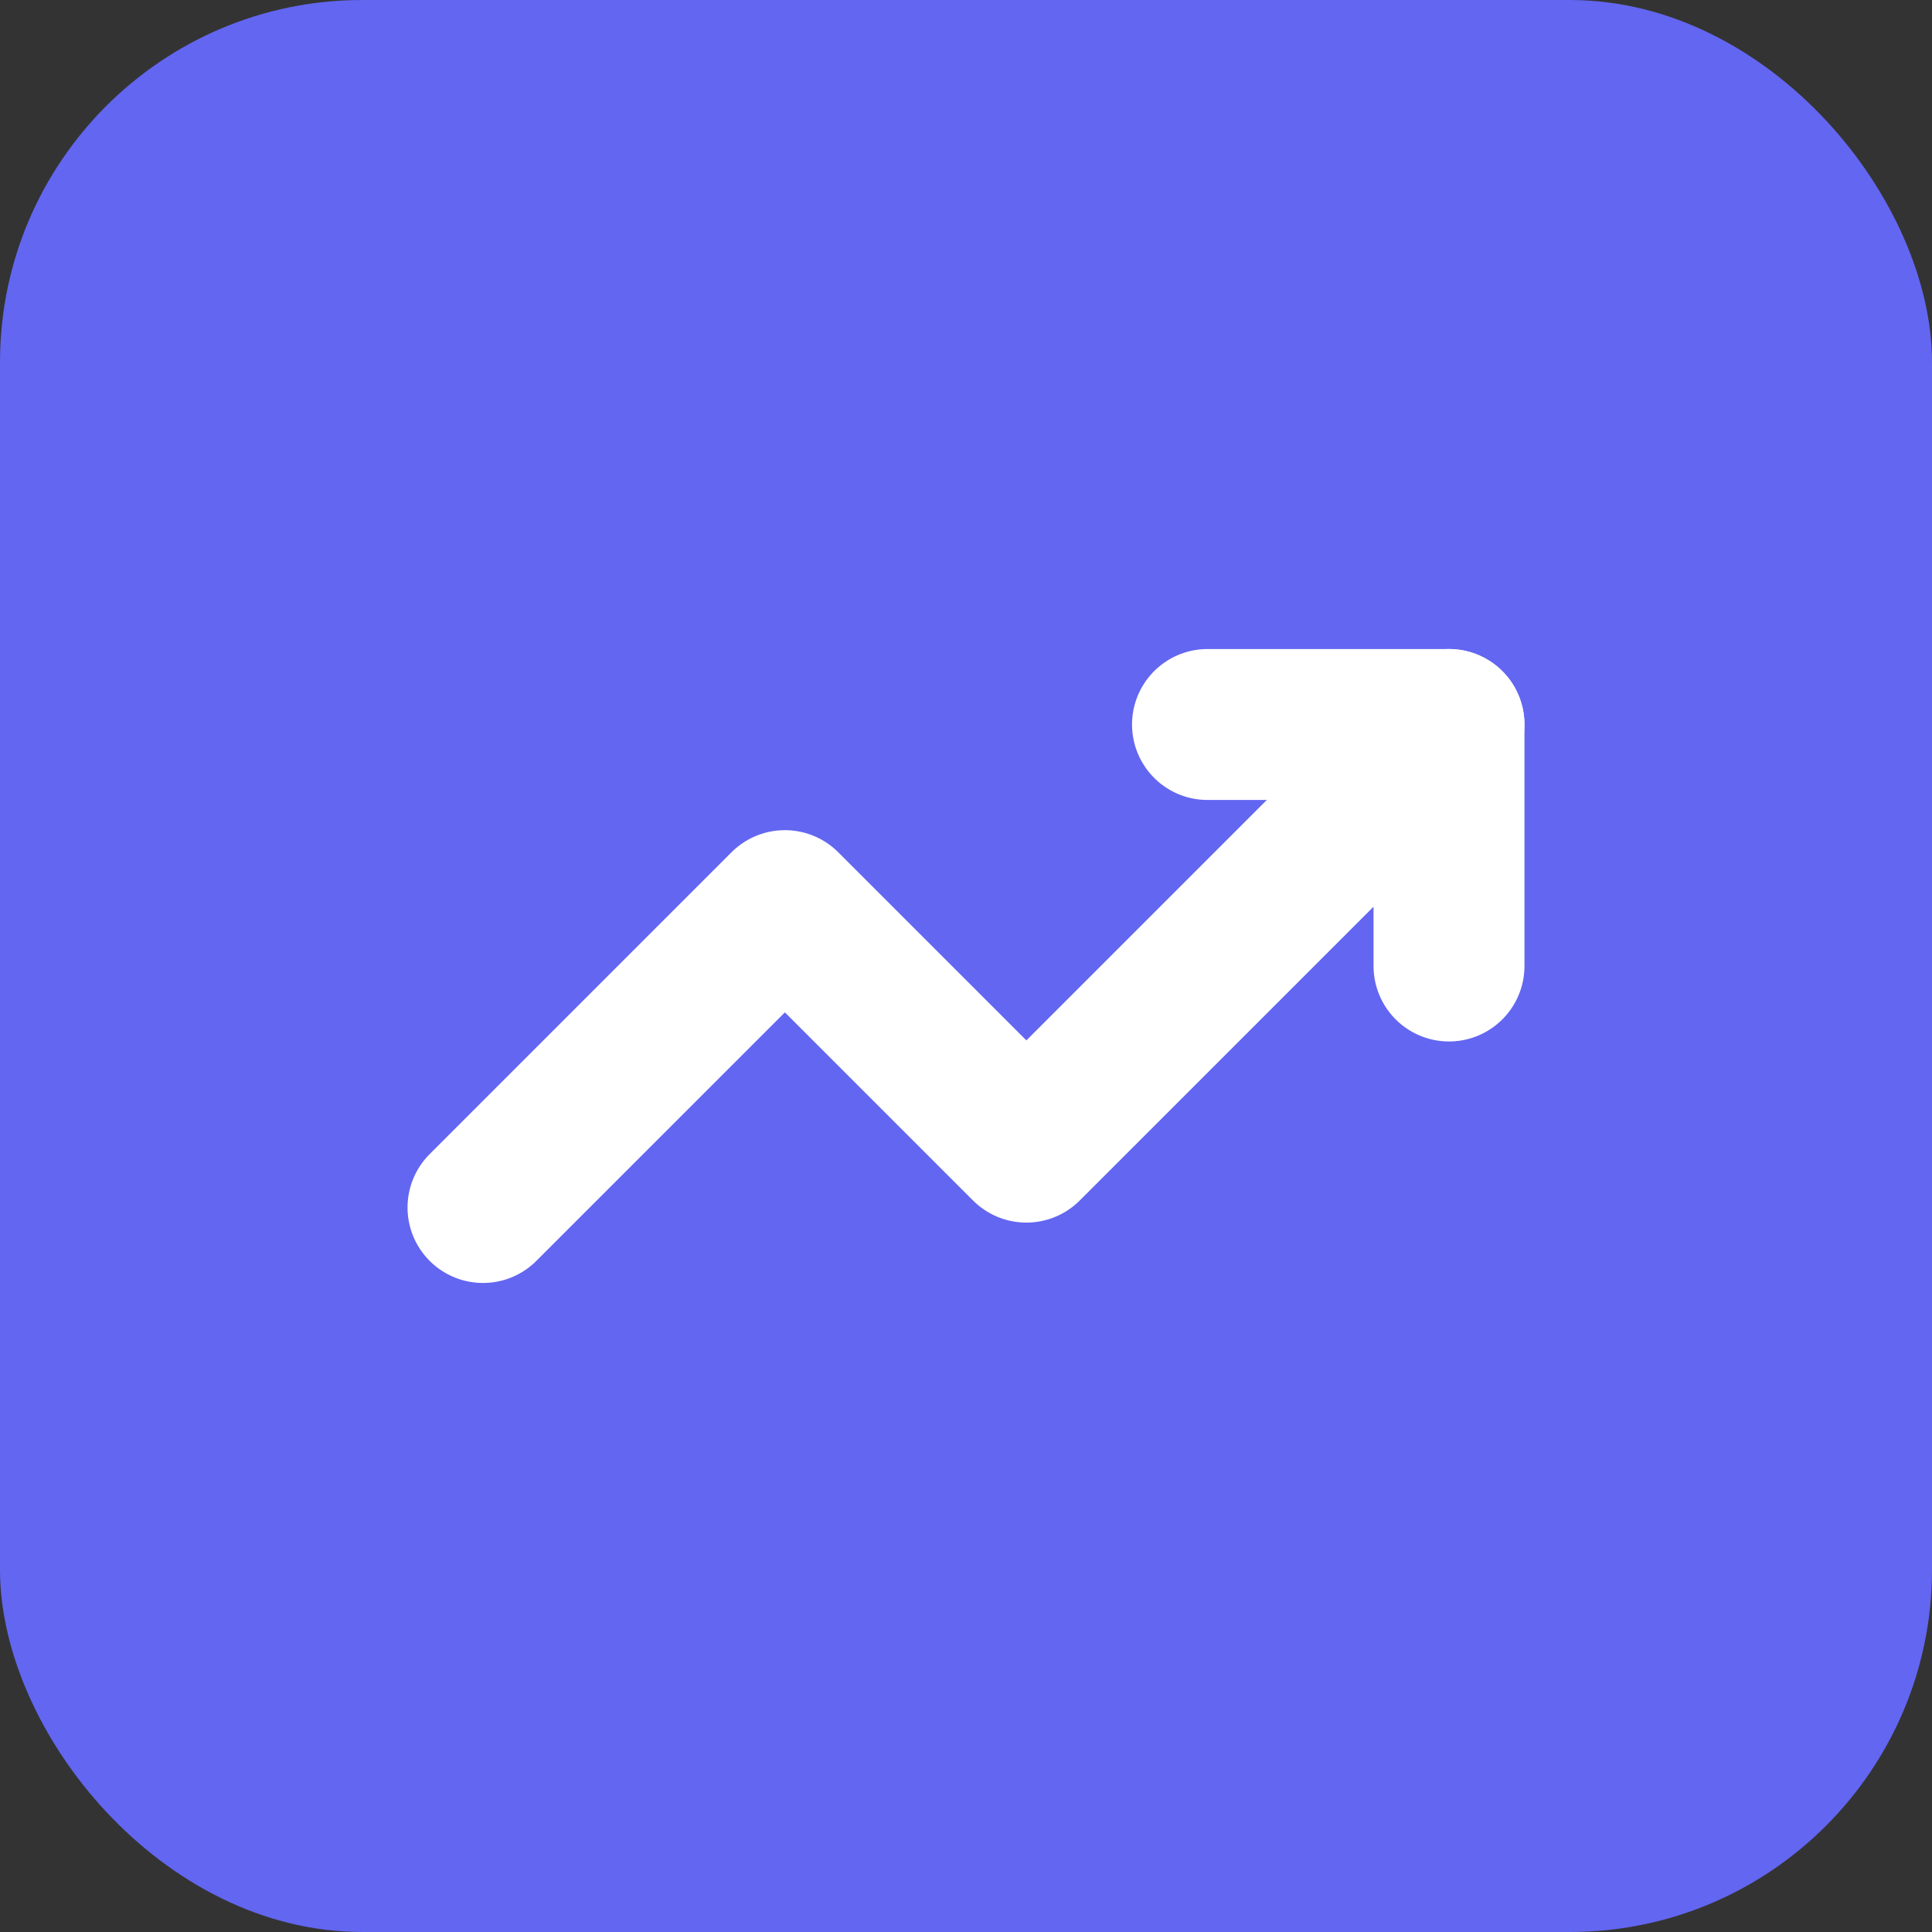<svg xmlns="http://www.w3.org/2000/svg" width="32" height="32" viewBox="0 0 32 32">
  <rect x="0" y="0" width="32" height="32" fill="#333333" stroke="none"/>
  <rect width="32" height="32" rx="6" fill="#6366f1"/>
  <path d="M8 20L13 15L17 19L24 12" stroke="white" stroke-width="2.5" stroke-linecap="round" stroke-linejoin="round" fill="none"/>
  <path d="M20 12H24V16" stroke="white" stroke-width="2.5" stroke-linecap="round" stroke-linejoin="round" fill="none"/>
</svg>